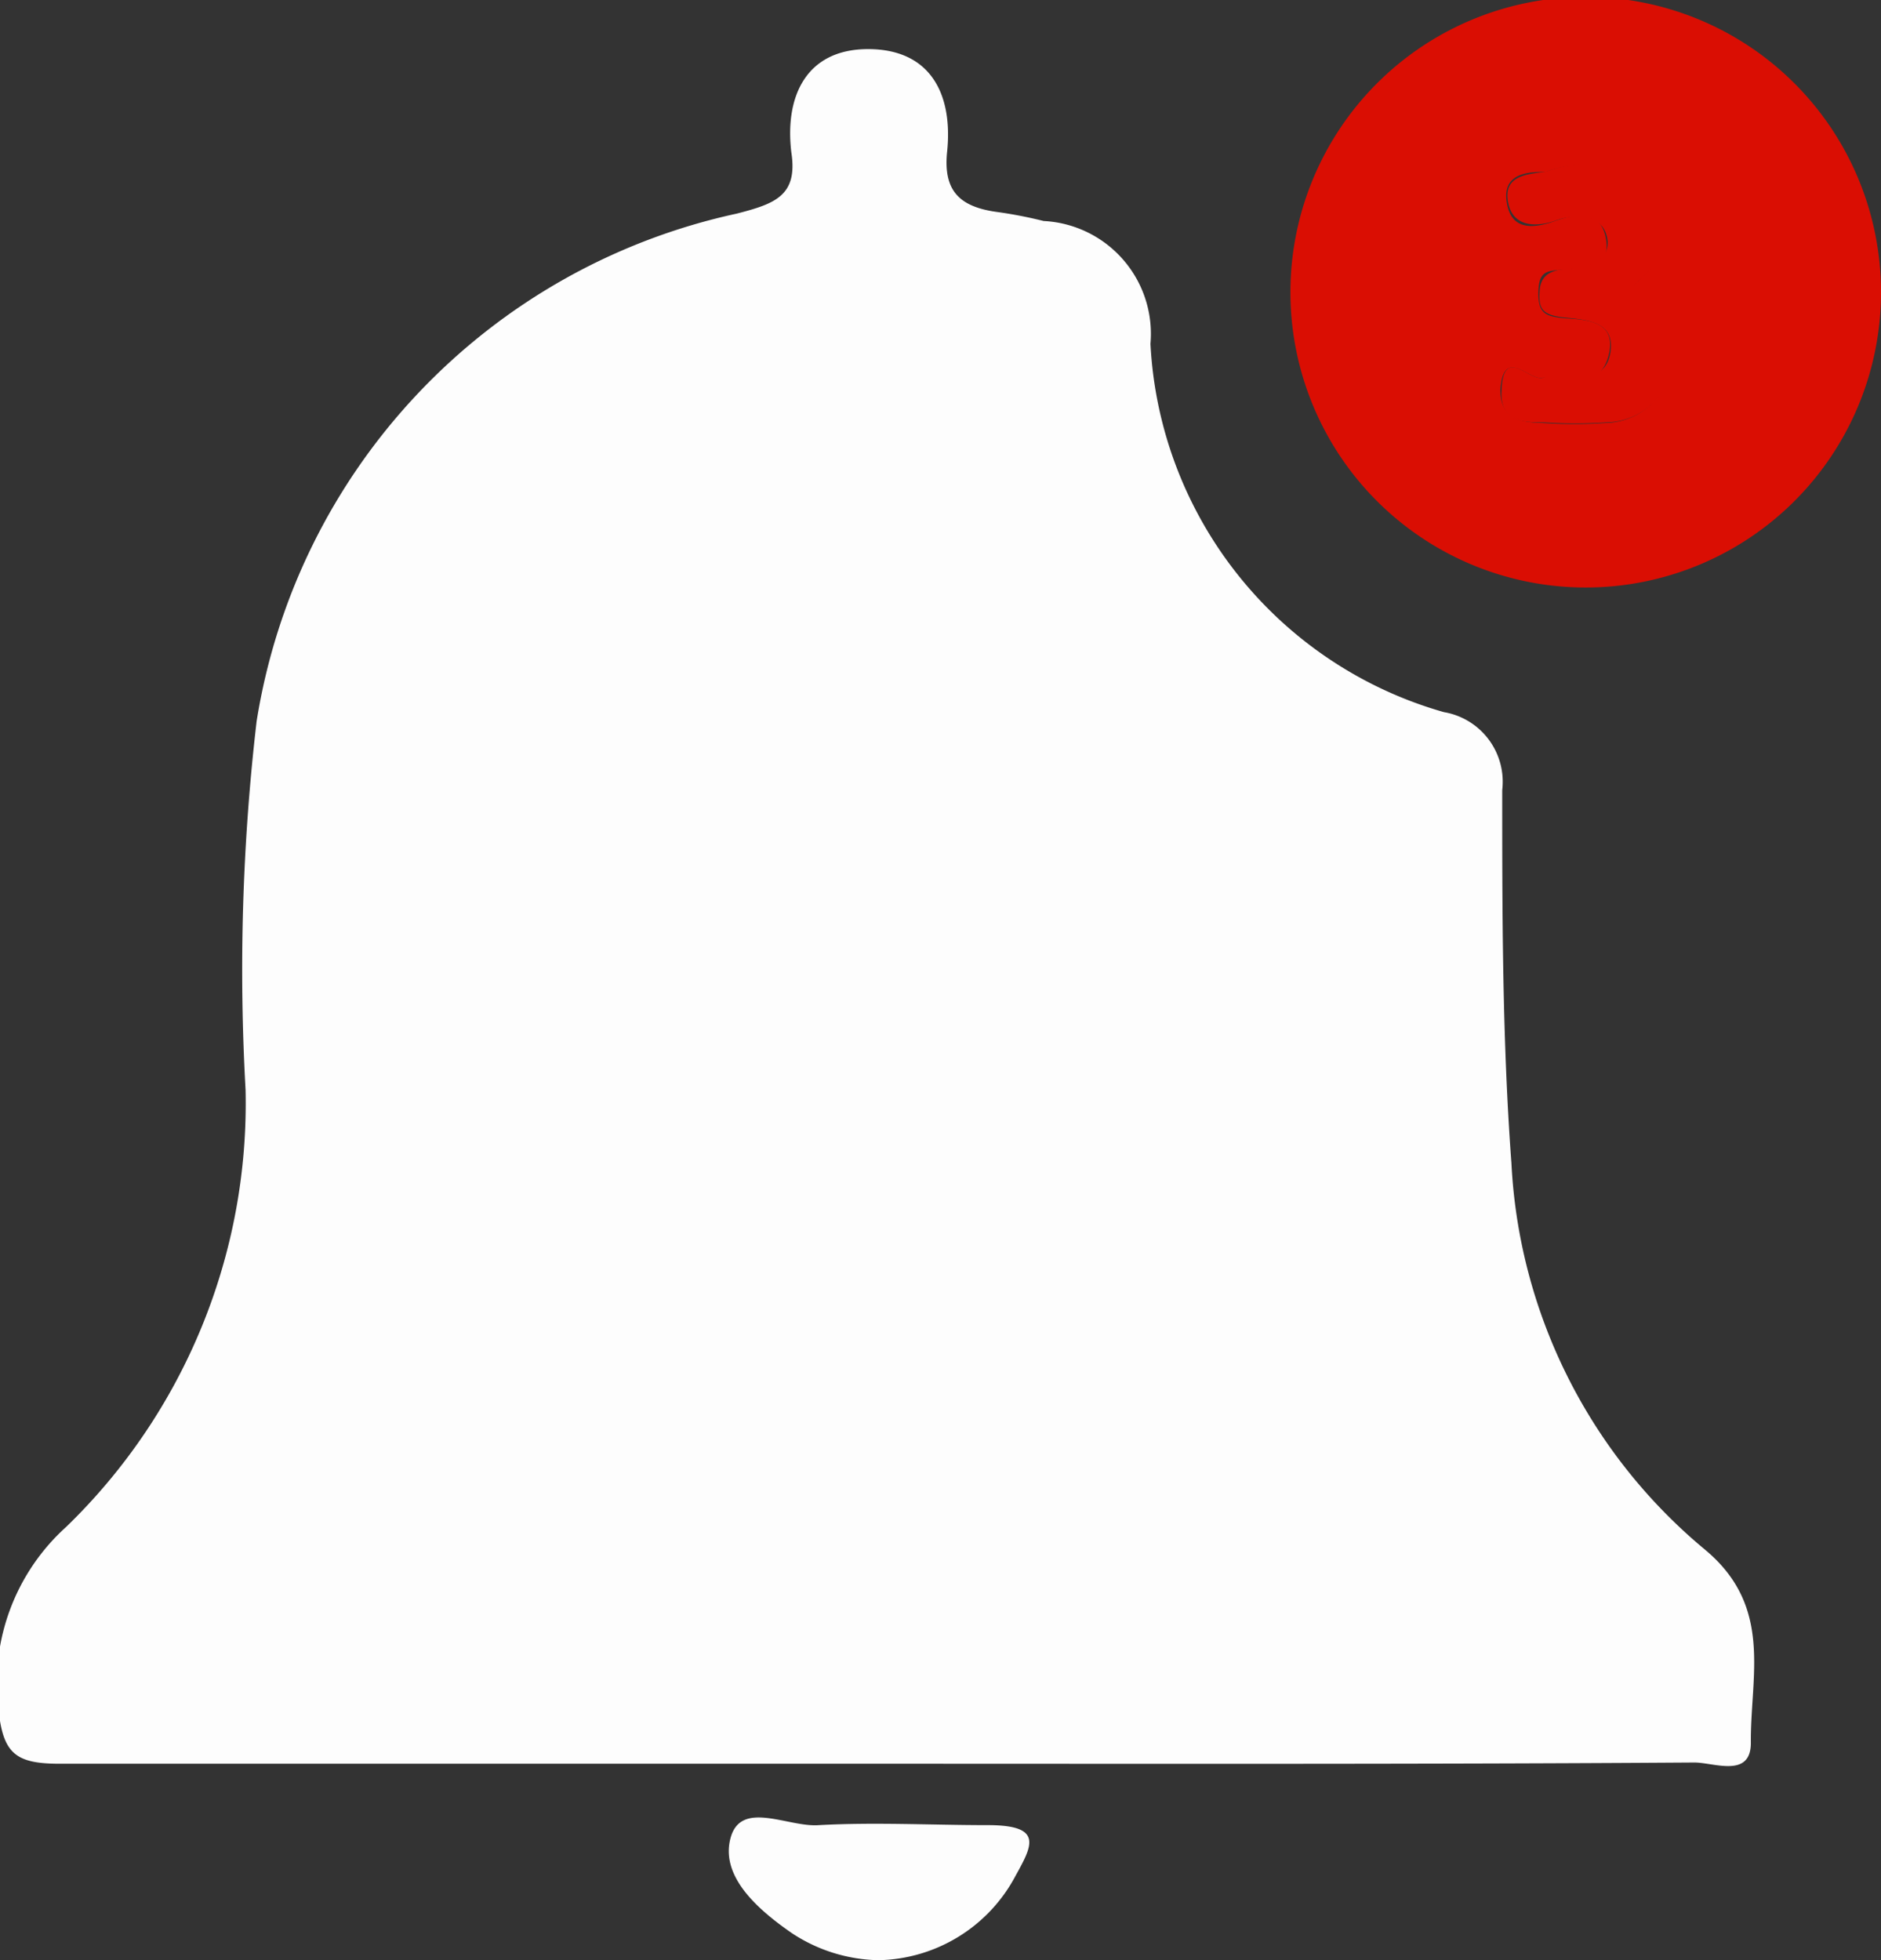 <svg xmlns="http://www.w3.org/2000/svg" viewBox="0 0 30.64 31.93"><rect x="0" y="0" width="30.64" height="31.93" fill="#333333" stroke="none"/><defs><style>.cls-1{fill:#fdfdfd;}.cls-2{fill:#da0e03;}</style></defs><g id="Layer_2" data-name="Layer 2"><g id="Layer_1-2" data-name="Layer 1"><path class="cls-1" d="M14.3,28.73c-4.45,0-8.89,0-13.33,0-.74,0-.93-.18-1-.94a3.42,3.42,0,0,1,1.11-2.92A9.6,9.6,0,0,0,4,17.75a34.94,34.94,0,0,1,.18-6A10.08,10.08,0,0,1,12,3.48c.62-.16,1-.29.89-1-.11-.92.25-1.68,1.25-1.68s1.38.71,1.29,1.65c-.07.63.17.91.79,1A7.2,7.2,0,0,1,17,3.6a1.84,1.84,0,0,1,1.74,2,6.59,6.59,0,0,0,4.78,6,1.15,1.15,0,0,1,.95,1.27c0,2,0,4.06.15,6.08a8.75,8.75,0,0,0,3.15,6.29c1.12.93.74,2.06.75,3.15,0,.58-.6.32-.92.32C23.18,28.74,18.74,28.73,14.3,28.73Z"/><path class="cls-2" d="M30.64,4.76a4.81,4.81,0,1,1-9.62,0,4.81,4.81,0,0,1,9.62,0Zm-5.5,1.39c-.21.08-.65-.53-.7.2,0,.49.35.53.7.54a7,7,0,0,0,1,0,1.12,1.12,0,0,0,1.05-.76,1,1,0,0,0-.33-1.22c-.09-.07-.48-.07-.18-.33.46-.4.71-.86.3-1.39a1.68,1.68,0,0,0-1.8-.39c-.24,0-.7,0-.64.47s.4.47.79.33.75-.16.83.29-.3.48-.62.5-.47,0-.48.35.1.41.39.44.89,0,.76.58S25.59,6.18,25.14,6.15Z"/><path class="cls-1" d="M14.31,31.93a2.64,2.64,0,0,1-1.41-.44c-.55-.38-1.17-.92-1-1.55s.94-.17,1.44-.21c.91-.05,1.83,0,2.75,0s.72.34.45.83A2.58,2.58,0,0,1,14.31,31.93Z"/><path class="cls-2" d="M25.14,6.15c.45,0,1,.12,1.09-.4s-.39-.54-.76-.58-.41-.16-.39-.44.23-.34.48-.35.69-.12.62-.5-.49-.41-.83-.29-.73.11-.79-.33.4-.42.64-.47a1.68,1.68,0,0,1,1.8.39c.41.53.16,1-.3,1.39-.3.26.09.26.18.33a1,1,0,0,1,.33,1.22,1.12,1.12,0,0,1-1.05.76,7,7,0,0,1-1,0c-.35,0-.74,0-.7-.54C24.49,5.62,24.93,6.23,25.14,6.15Z"/></g></g></svg>